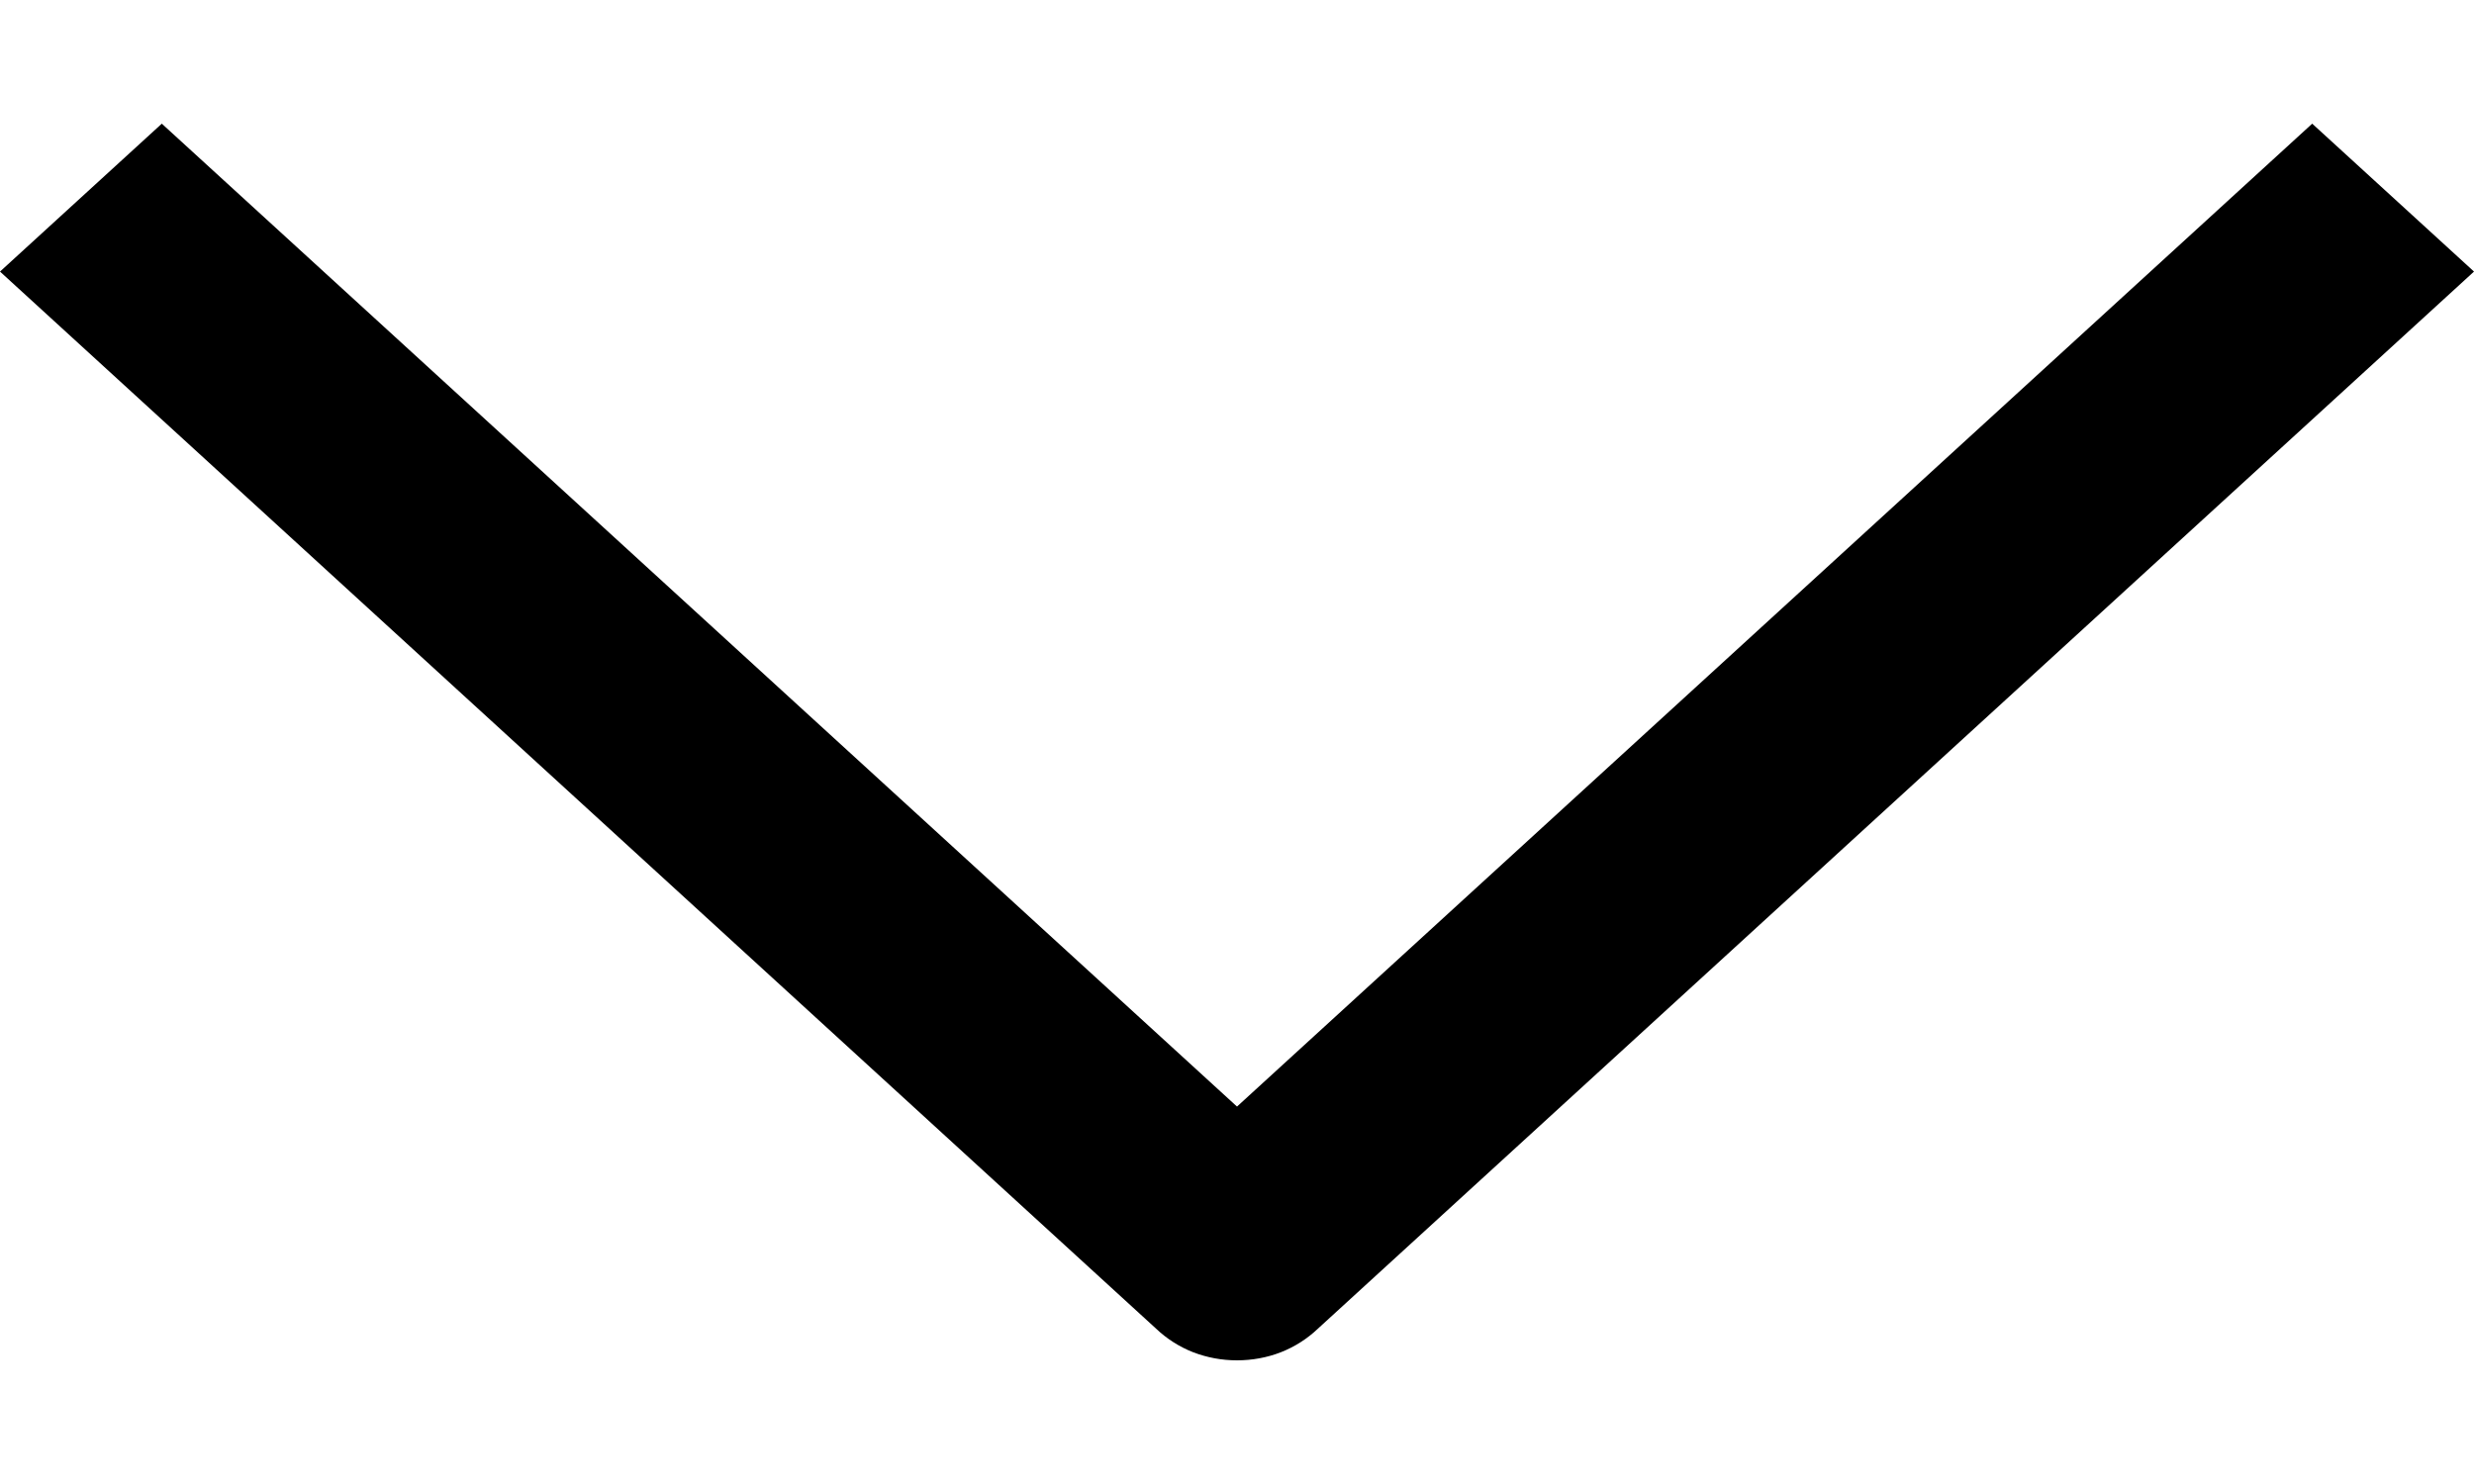 <svg width="10" height="6" viewBox="0 0 10 6" fill="none" xmlns="http://www.w3.org/2000/svg">
<path d="M4.673 5.372C4.715 5.412 4.766 5.445 4.822 5.467C4.879 5.489 4.939 5.5 5 5.5C5.061 5.5 5.122 5.489 5.178 5.467C5.234 5.445 5.285 5.412 5.327 5.372L10 1.098L9.346 0.5L5 4.474L0.654 0.5L-1.29115e-07 1.098L4.673 5.372Z" fill="black"/>
</svg>
